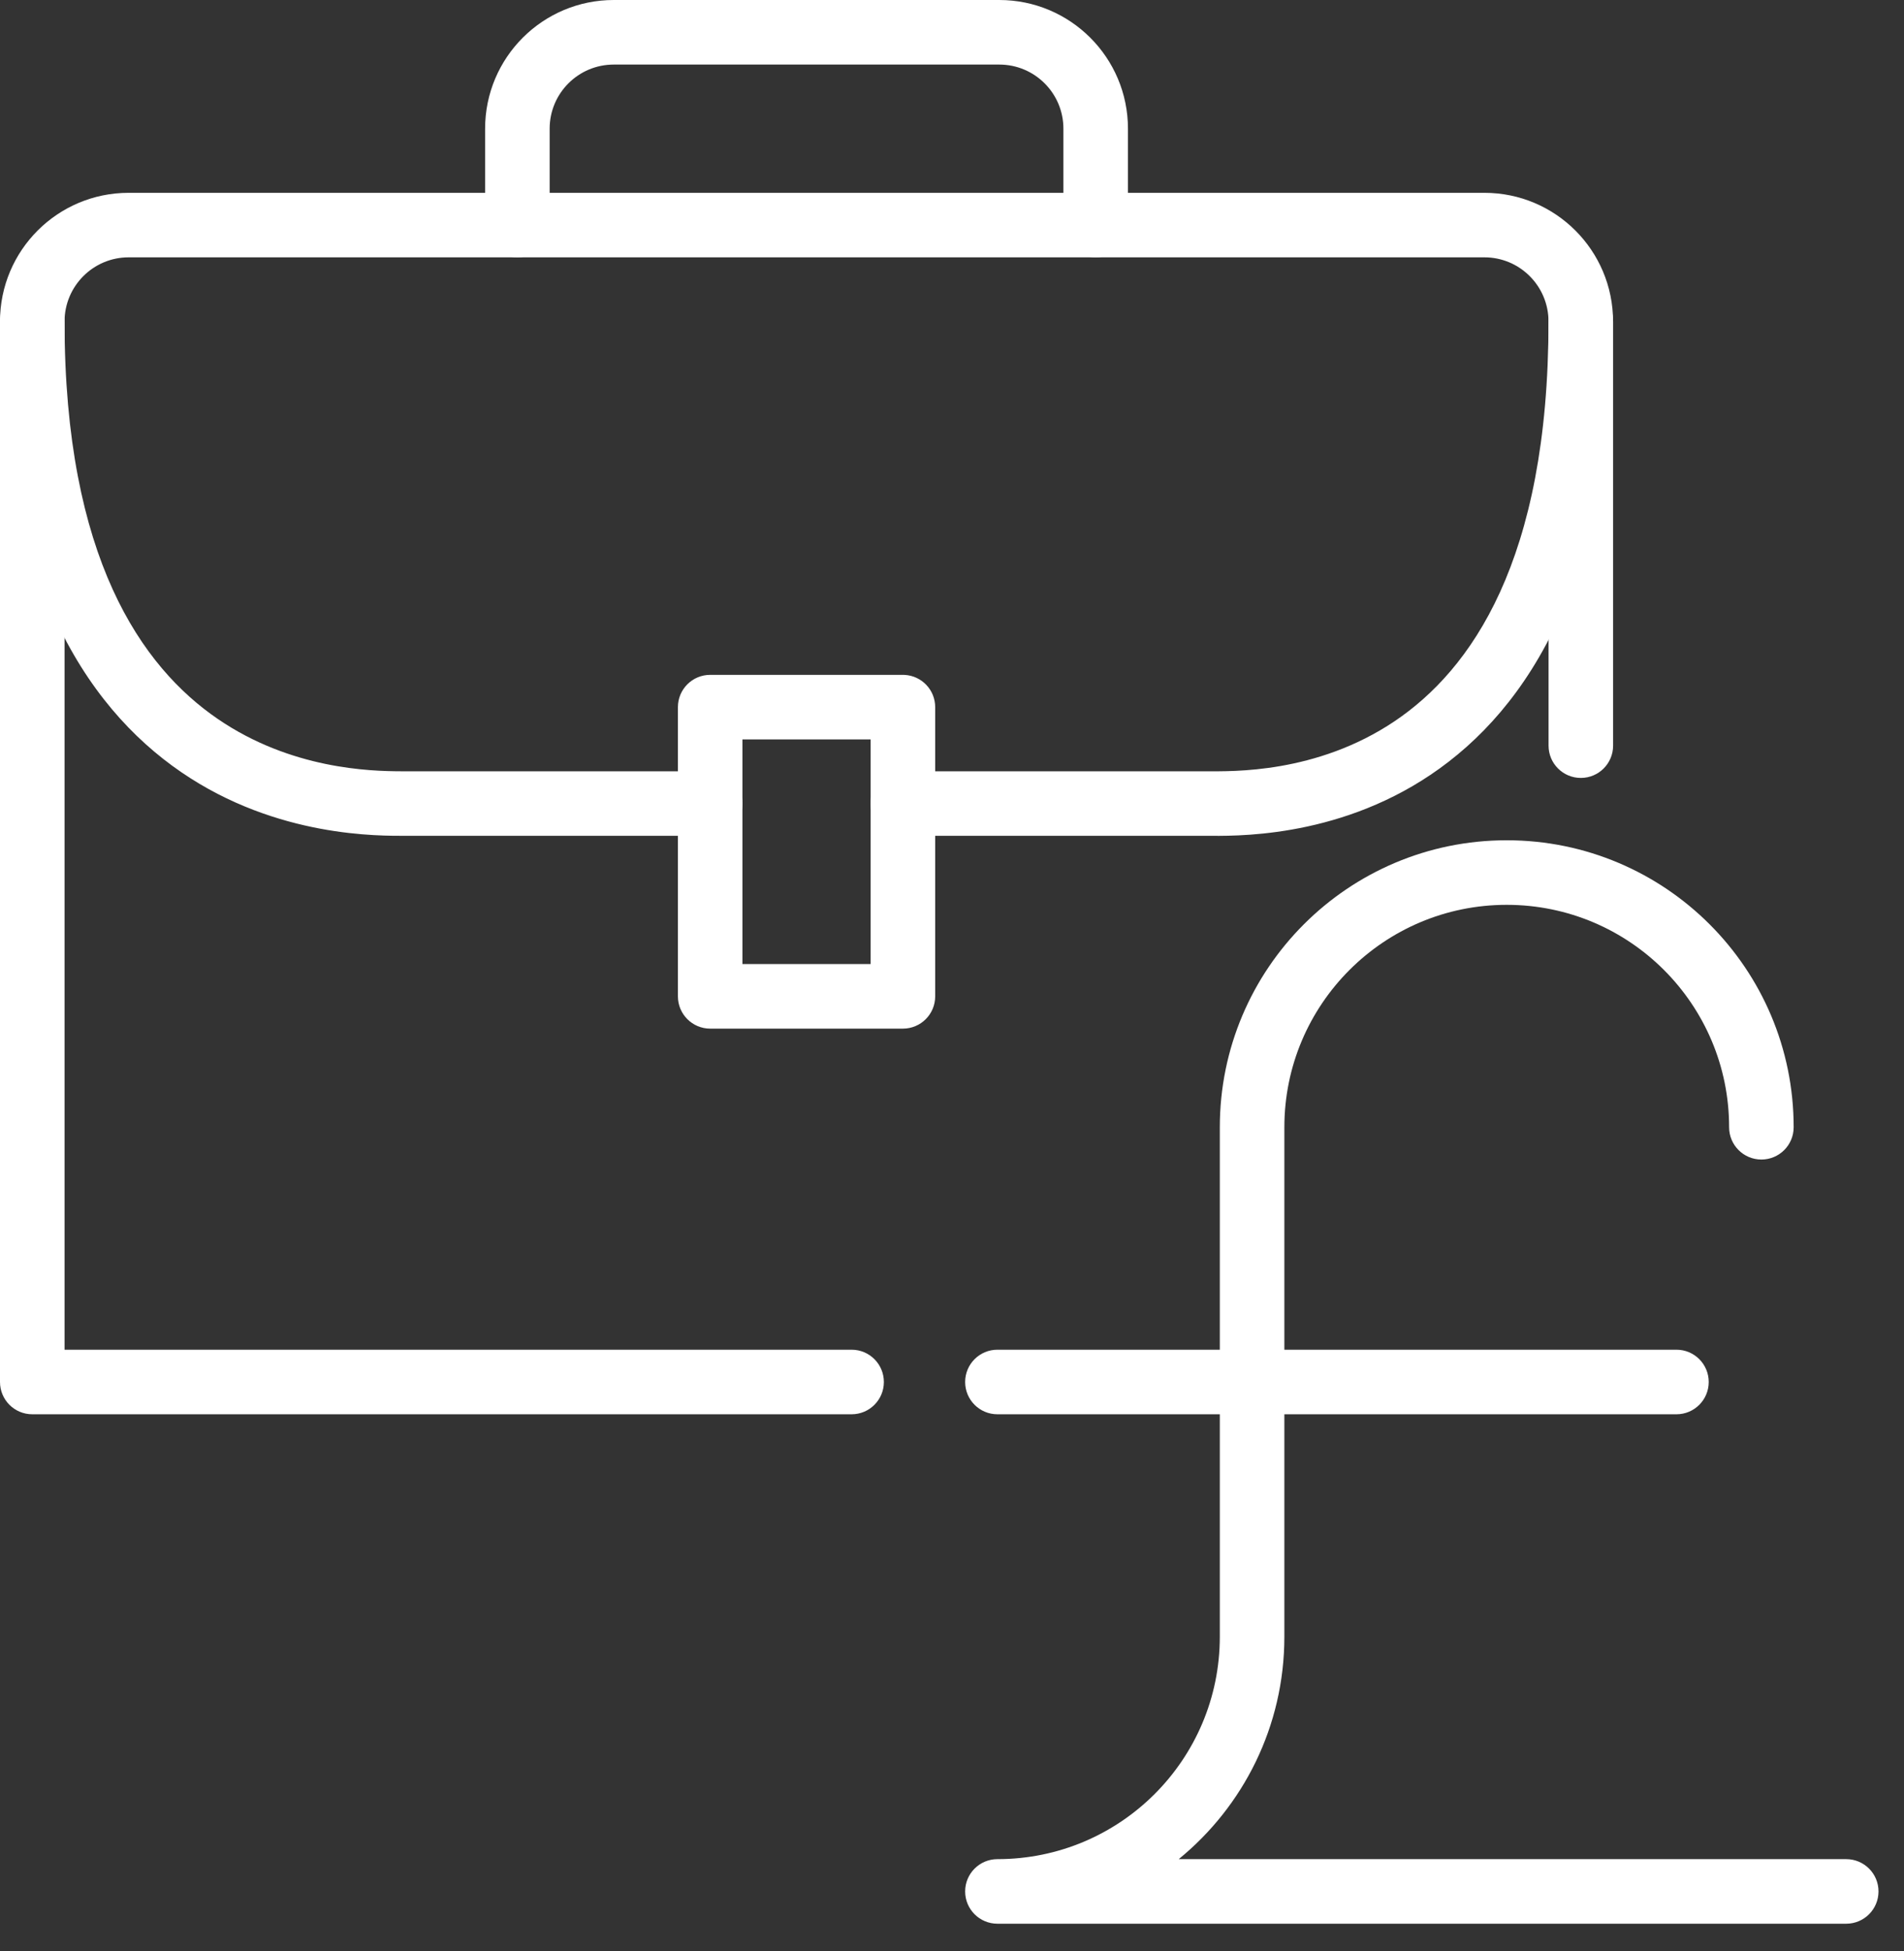 <svg width="41" height="42" viewBox="0 0 41 42" fill="none" xmlns="http://www.w3.org/2000/svg">
<rect x="0" y="0" width="41" height="42" fill="#333333" stroke="none"/>
<path d="M37.234 24.267C37.234 21.623 35.09 19.479 32.445 19.479C29.8 19.479 27.657 21.623 27.657 24.267V35.234C27.657 37.166 26.77 38.89 25.382 40.023H39.756C40.14 40.023 40.451 40.334 40.451 40.718C40.451 41.102 40.14 41.413 39.756 41.413H21.478C21.094 41.413 20.783 41.102 20.783 40.718C20.783 40.334 21.094 40.023 21.478 40.023C24.123 40.023 26.267 37.879 26.267 35.234V24.267C26.267 20.855 29.033 18.089 32.445 18.089C35.858 18.089 38.624 20.855 38.624 24.267C38.624 24.651 38.313 24.962 37.929 24.962C37.545 24.962 37.234 24.651 37.234 24.267Z" fill="white"/>
<path d="M36.1 29.056C36.484 29.056 36.795 29.367 36.795 29.751C36.795 30.135 36.484 30.446 36.1 30.446H21.478C21.094 30.446 20.783 30.135 20.783 29.751C20.783 29.367 21.094 29.056 21.478 29.056H36.1Z" fill="white"/>
<path d="M0 6.921C0 6.537 0.311 6.226 0.695 6.226C1.079 6.226 1.39 6.537 1.39 6.921V29.056H18.338C18.722 29.056 19.033 29.367 19.033 29.751C19.033 30.135 18.722 30.446 18.338 30.446H0.695C0.311 30.446 0 30.135 0 29.751V6.921Z" fill="white"/>
<path d="M33.346 16.052V6.921C33.346 6.537 33.657 6.226 34.041 6.226C34.425 6.226 34.736 6.537 34.736 6.921V16.052C34.736 16.436 34.425 16.747 34.041 16.747C33.657 16.747 33.346 16.436 33.346 16.052Z" fill="white"/>
<path d="M33.345 6.921C33.345 6.159 32.727 5.54 31.965 5.54H2.77C2.008 5.54 1.39 6.159 1.39 6.921C1.39 12.013 3.056 14.361 4.692 15.479C6.27 16.557 7.97 16.602 8.635 16.604H15.293C15.676 16.604 15.987 16.915 15.987 17.298C15.987 17.682 15.676 17.993 15.293 17.993H8.754C8.18 17.993 5.971 18.036 3.908 16.626C1.797 15.184 8.04475e-06 12.343 0 6.921C0 5.391 1.24 4.151 2.77 4.151H31.965C33.494 4.151 34.735 5.391 34.735 6.921C34.735 12.407 32.928 15.252 30.806 16.679C28.734 18.072 26.52 17.993 25.98 17.993H19.442C19.058 17.993 18.747 17.682 18.747 17.298C18.747 16.915 19.058 16.604 19.442 16.604H25.98C26.529 16.604 28.345 16.659 30.031 15.526C31.667 14.425 33.345 12.082 33.345 6.921Z" fill="white"/>
<path d="M19.443 14.528L19.479 14.529C19.846 14.548 20.138 14.851 20.138 15.223V21.449C20.138 21.833 19.827 22.144 19.443 22.144H15.293C14.909 22.144 14.598 21.833 14.598 21.449V15.223C14.598 14.839 14.909 14.528 15.293 14.528H19.443ZM15.987 20.754H18.748V15.918H15.987V20.754Z" fill="white"/>
<path d="M22.899 4.845V2.77C22.899 2.008 22.281 1.39 21.518 1.39H13.216C12.454 1.39 11.836 2.008 11.836 2.77V4.845C11.836 5.229 11.525 5.54 11.141 5.54C10.757 5.54 10.446 5.229 10.446 4.845V2.77C10.446 1.24 11.687 0 13.216 0H21.518C23.048 0 24.289 1.24 24.289 2.77V4.845C24.289 5.229 23.978 5.54 23.594 5.54C23.21 5.54 22.899 5.229 22.899 4.845Z" fill="white"/>
</svg>
